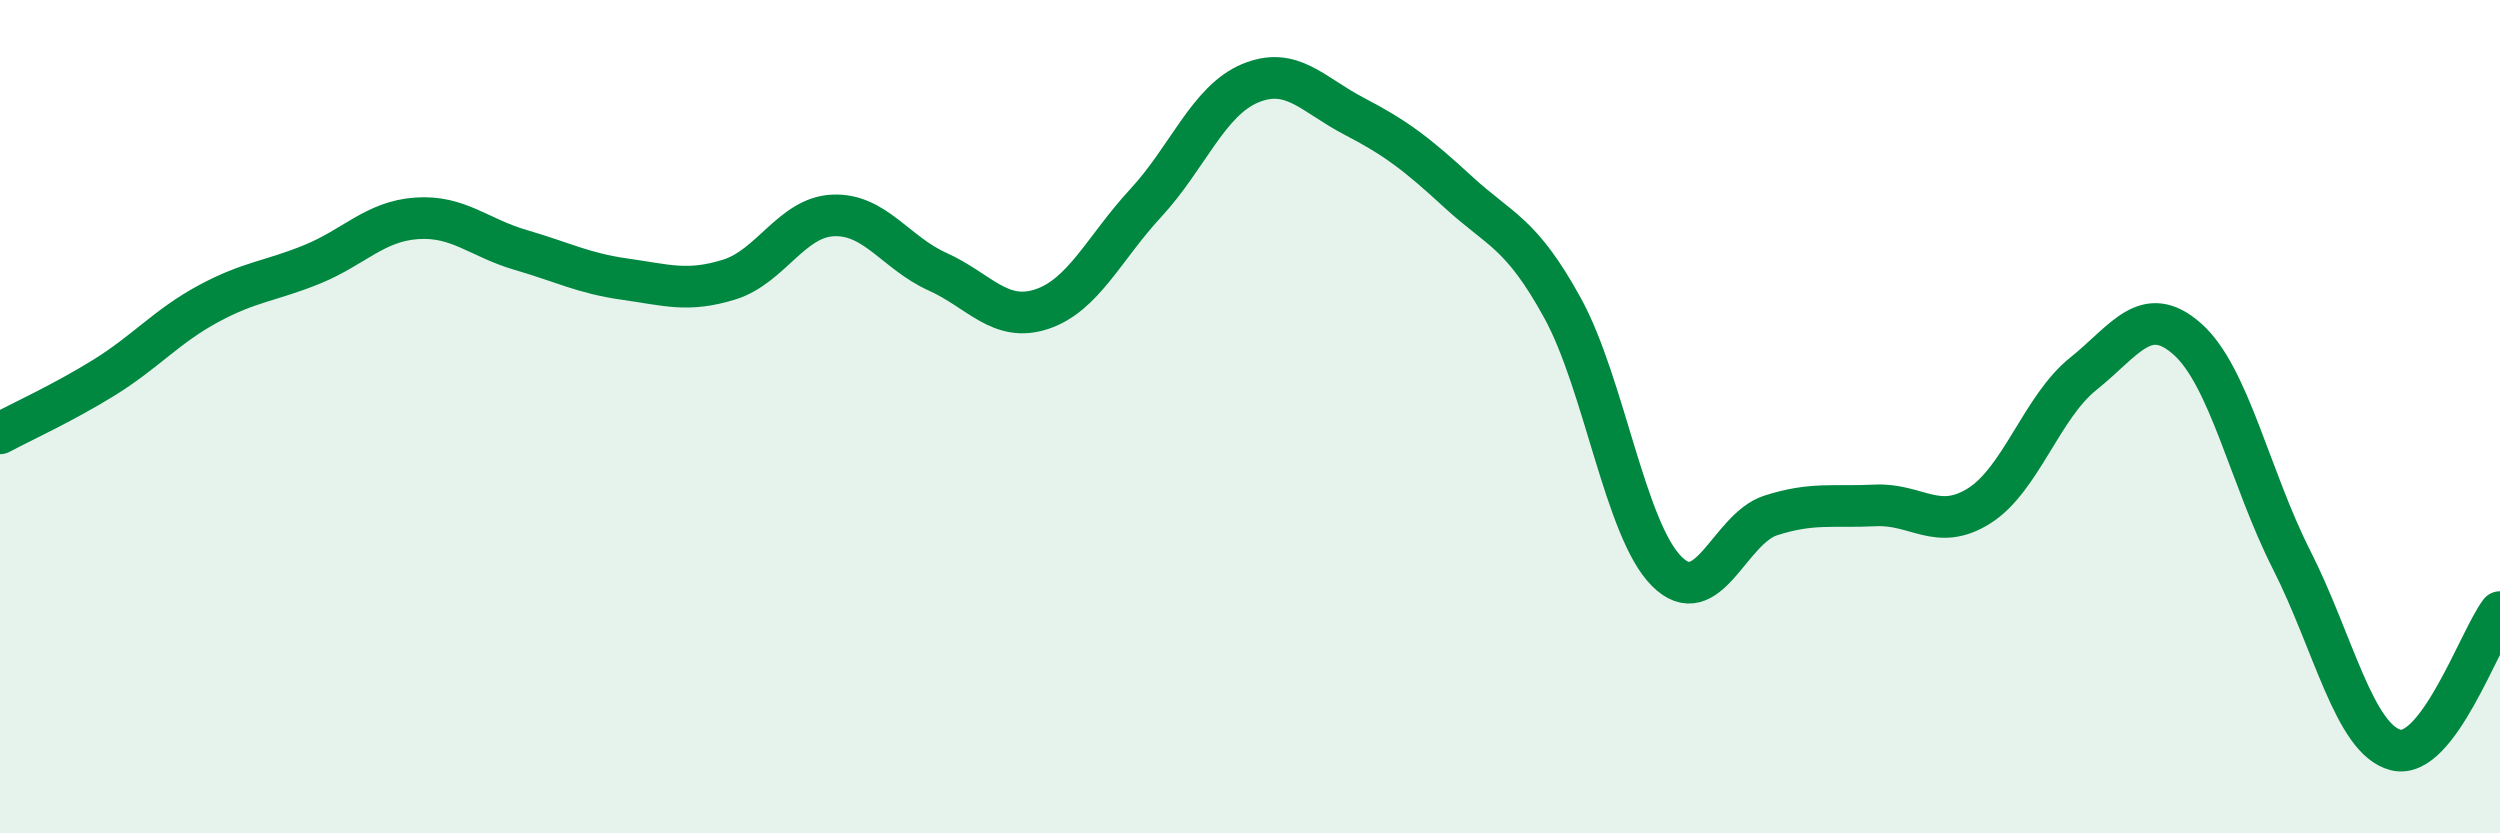 
    <svg width="60" height="20" viewBox="0 0 60 20" xmlns="http://www.w3.org/2000/svg">
      <path
        d="M 0,10.4 C 0.5,10.13 1.5,9.68 2.5,9.06 C 3.5,8.44 4,7.83 5,7.29 C 6,6.75 6.5,6.75 7.5,6.34 C 8.5,5.93 9,5.31 10,5.24 C 11,5.17 11.5,5.71 12.5,6 C 13.5,6.29 14,6.56 15,6.7 C 16,6.84 16.5,7.02 17.5,6.71 C 18.5,6.4 19,5.21 20,5.17 C 21,5.13 21.5,6.07 22.5,6.52 C 23.5,6.97 24,7.75 25,7.42 C 26,7.09 26.5,5.95 27.5,4.87 C 28.5,3.79 29,2.42 30,2 C 31,1.58 31.5,2.27 32.5,2.79 C 33.5,3.31 34,3.69 35,4.61 C 36,5.53 36.5,5.57 37.5,7.39 C 38.5,9.21 39,12.71 40,13.71 C 41,14.71 41.5,12.69 42.5,12.37 C 43.5,12.05 44,12.18 45,12.13 C 46,12.08 46.5,12.77 47.5,12.14 C 48.5,11.51 49,9.77 50,8.97 C 51,8.17 51.5,7.25 52.5,8.14 C 53.5,9.03 54,11.47 55,13.44 C 56,15.41 56.5,17.75 57.5,18 C 58.5,18.25 59.5,15.35 60,14.69L60 20L0 20Z"
        fill="#008740"
        opacity="0.1"
        stroke-linecap="round"
        stroke-linejoin="round"
      />
      <path
        d="M 0,10.4 C 0.5,10.13 1.5,9.68 2.5,9.06 C 3.5,8.44 4,7.83 5,7.29 C 6,6.75 6.5,6.75 7.5,6.34 C 8.5,5.93 9,5.31 10,5.24 C 11,5.17 11.5,5.71 12.5,6 C 13.5,6.29 14,6.56 15,6.7 C 16,6.84 16.5,7.02 17.5,6.71 C 18.5,6.4 19,5.21 20,5.17 C 21,5.13 21.5,6.07 22.5,6.52 C 23.5,6.97 24,7.75 25,7.42 C 26,7.09 26.5,5.95 27.5,4.87 C 28.5,3.79 29,2.42 30,2 C 31,1.58 31.5,2.27 32.5,2.79 C 33.5,3.31 34,3.69 35,4.61 C 36,5.53 36.5,5.57 37.5,7.39 C 38.5,9.21 39,12.71 40,13.71 C 41,14.71 41.5,12.69 42.5,12.37 C 43.5,12.05 44,12.18 45,12.13 C 46,12.08 46.5,12.77 47.5,12.14 C 48.5,11.51 49,9.77 50,8.97 C 51,8.17 51.5,7.25 52.5,8.14 C 53.5,9.03 54,11.47 55,13.44 C 56,15.41 56.5,17.75 57.5,18 C 58.5,18.25 59.5,15.35 60,14.69"
        stroke="#008740"
        stroke-width="1"
        fill="none"
        stroke-linecap="round"
        stroke-linejoin="round"
      />
    </svg>
  